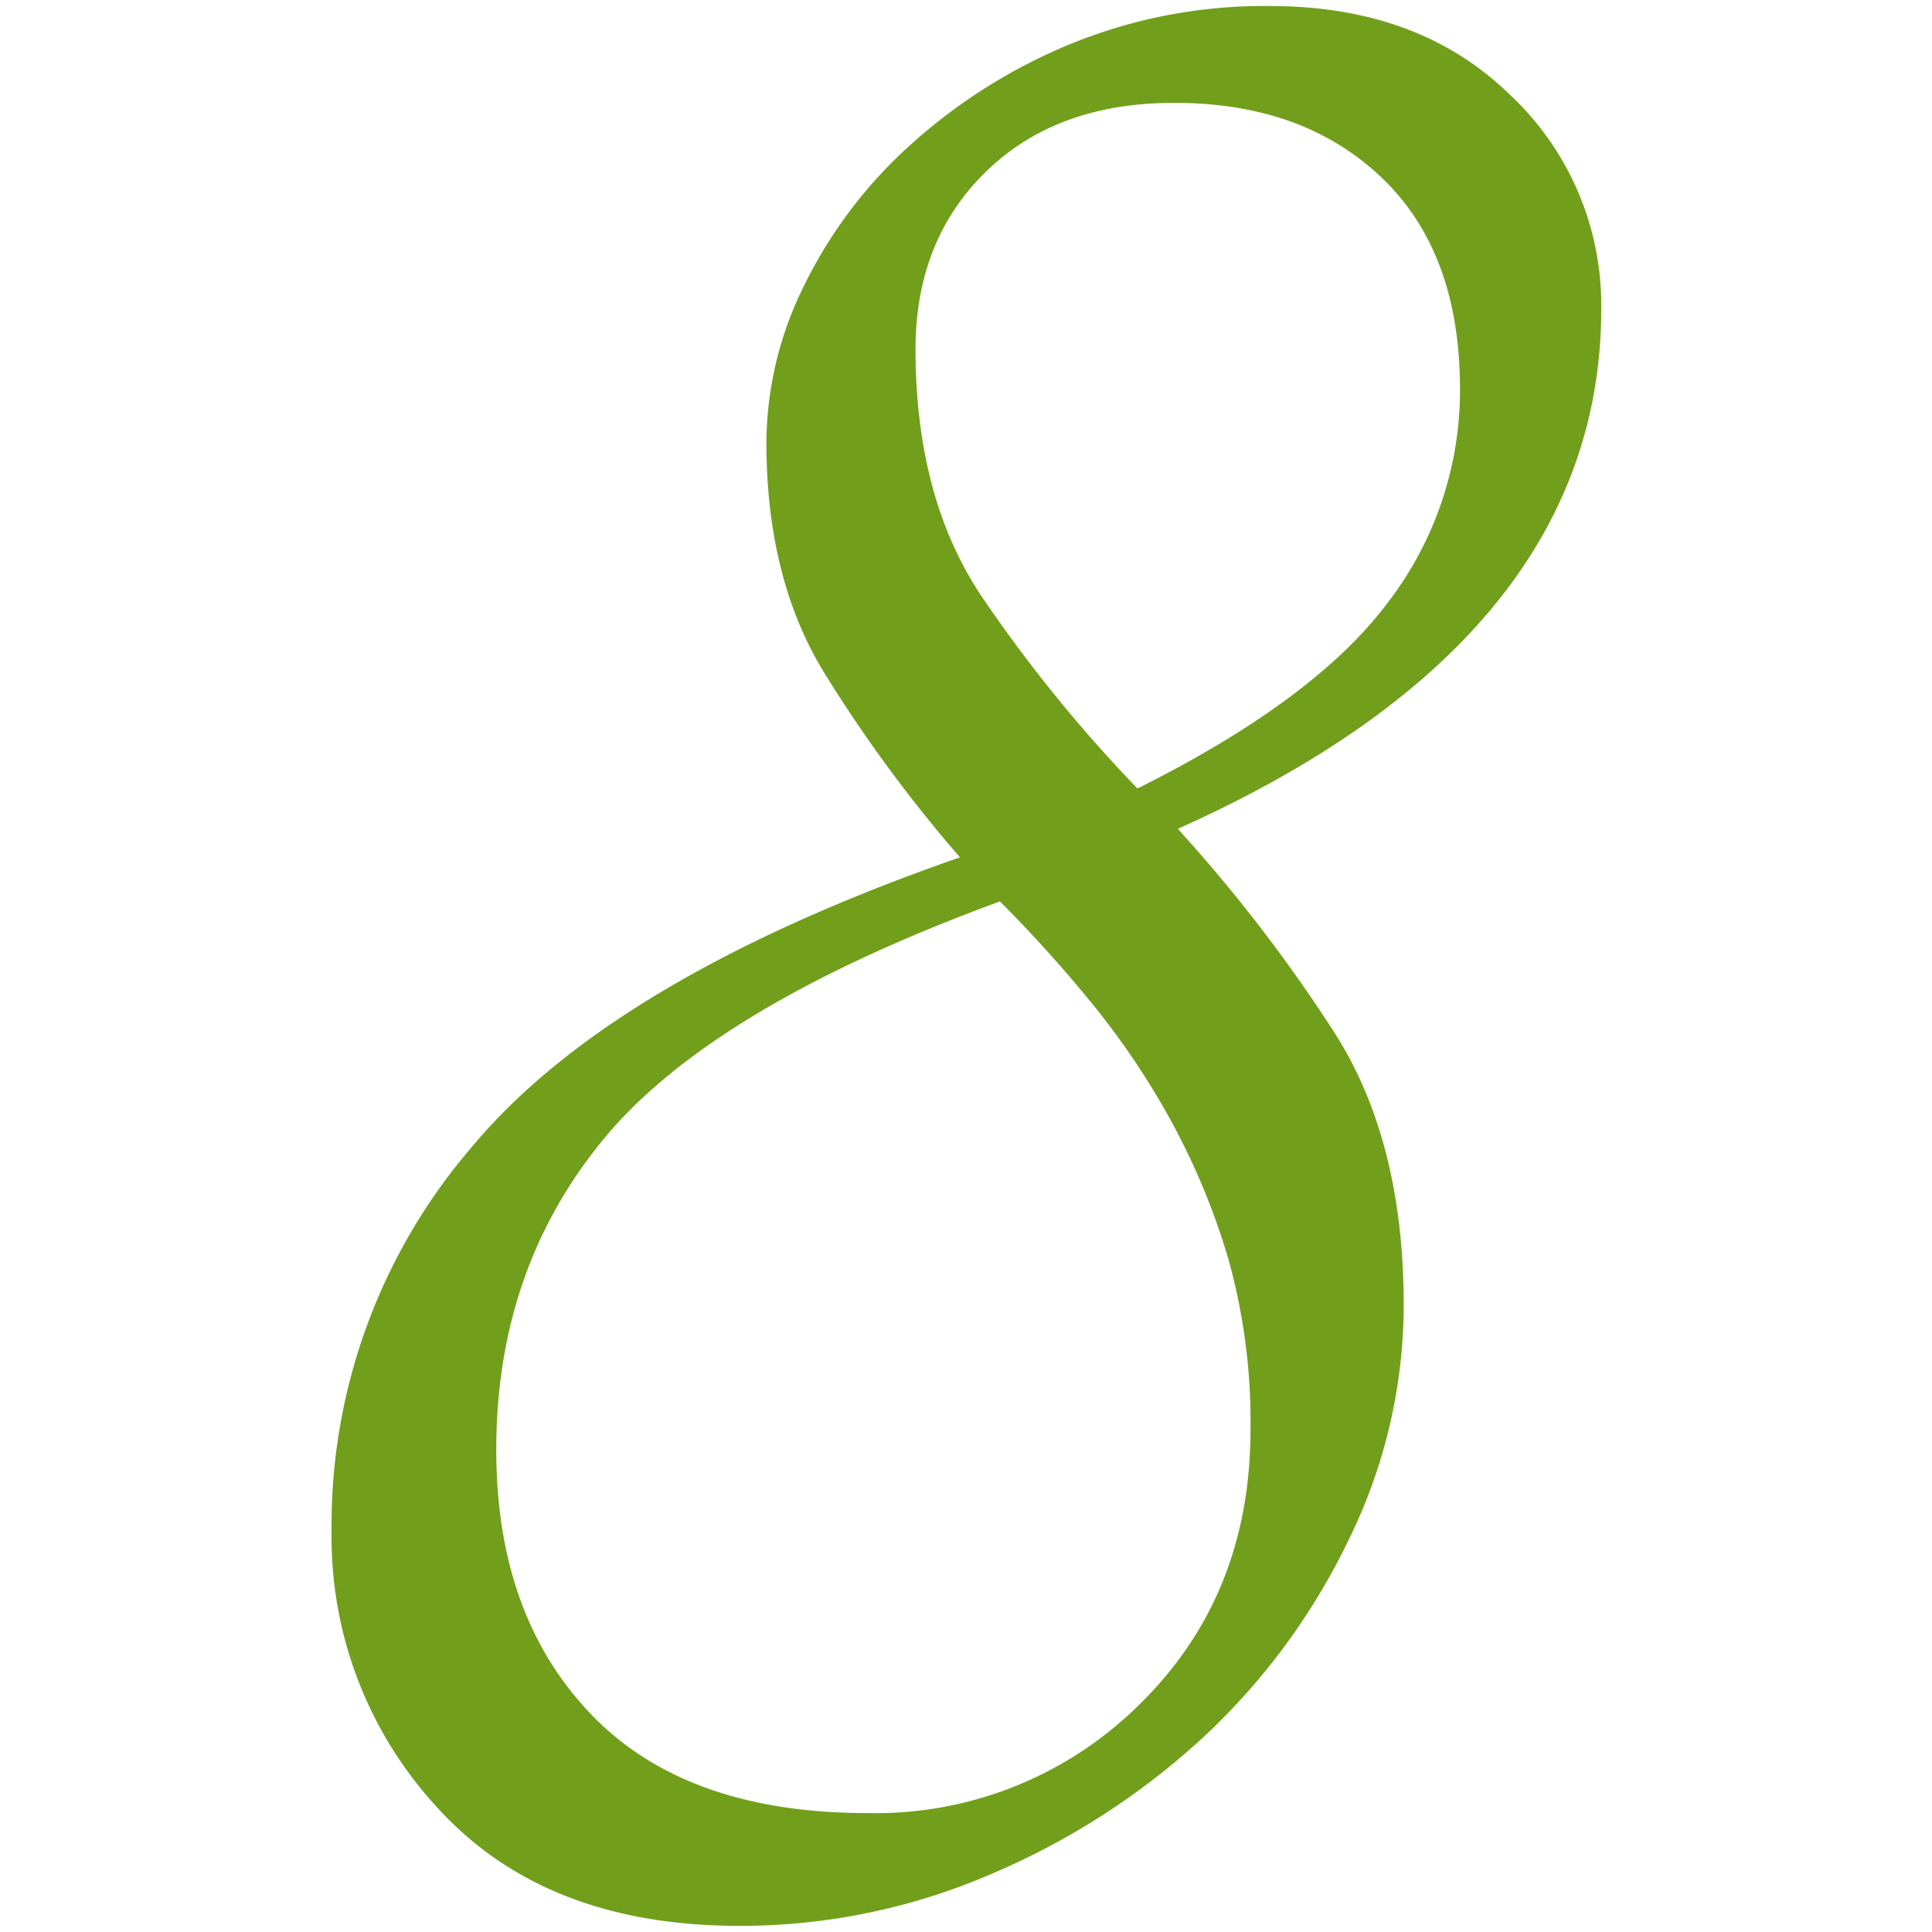 <?xml version="1.0" encoding="utf-8"?><svg xmlns="http://www.w3.org/2000/svg" width="160" height="160" viewBox="0 0 160 160"><path d="M132.61 25.55q0 27.39-35.07 43.09a128.18 128.18 0 0 1 12.86 16.7q5.84 9 5.85 22.71a44.1 44.1 0 0 1-4.51 19.37 54.63 54.63 0 0 1-12 16.37 60.92 60.92 0 0 1-17.54 11.36 52.34 52.34 0 0 1-21 4.34q-16 0-24.89-9.69a33 33 0 0 1-8.85-23 48 48 0 0 1 11.69-31.9Q50.77 81 79.5 71a117.38 117.38 0 0 1-11.19-15.2q-4.85-7.84-4.84-19.21a29.45 29.45 0 0 1 3-12.69A38.31 38.31 0 0 1 75 12.36a45.66 45.66 0 0 1 13.18-8.52 42.33 42.33 0 0 1 17-3.34q12.35 0 19.87 7.35a23.87 23.87 0 0 1 7.56 17.7zm-60.79 124.6a31 31 0 0 0 22.55-9q9.18-9 9.19-22.71a50 50 0 0 0-1.84-14.2A58.28 58.28 0 0 0 97 92.86a64.44 64.44 0 0 0-6.51-9.69 113.7 113.7 0 0 0-7.68-8.52Q59.12 83.35 50.1 94.2t-9 25.89q0 13.7 7.85 21.88t22.87 8.18zM94.2 65.3q14.7-7.34 20.71-15.37a28.82 28.82 0 0 0 6-17.7q0-11.35-6.51-17.54T97.2 8.52q-9.69 0-15.53 5.68t-5.85 14.7q0 12.36 5.51 20.54A119.41 119.41 0 0 0 94.2 65.3z" fill="#719f1b" data-name="8 Script"/></svg>